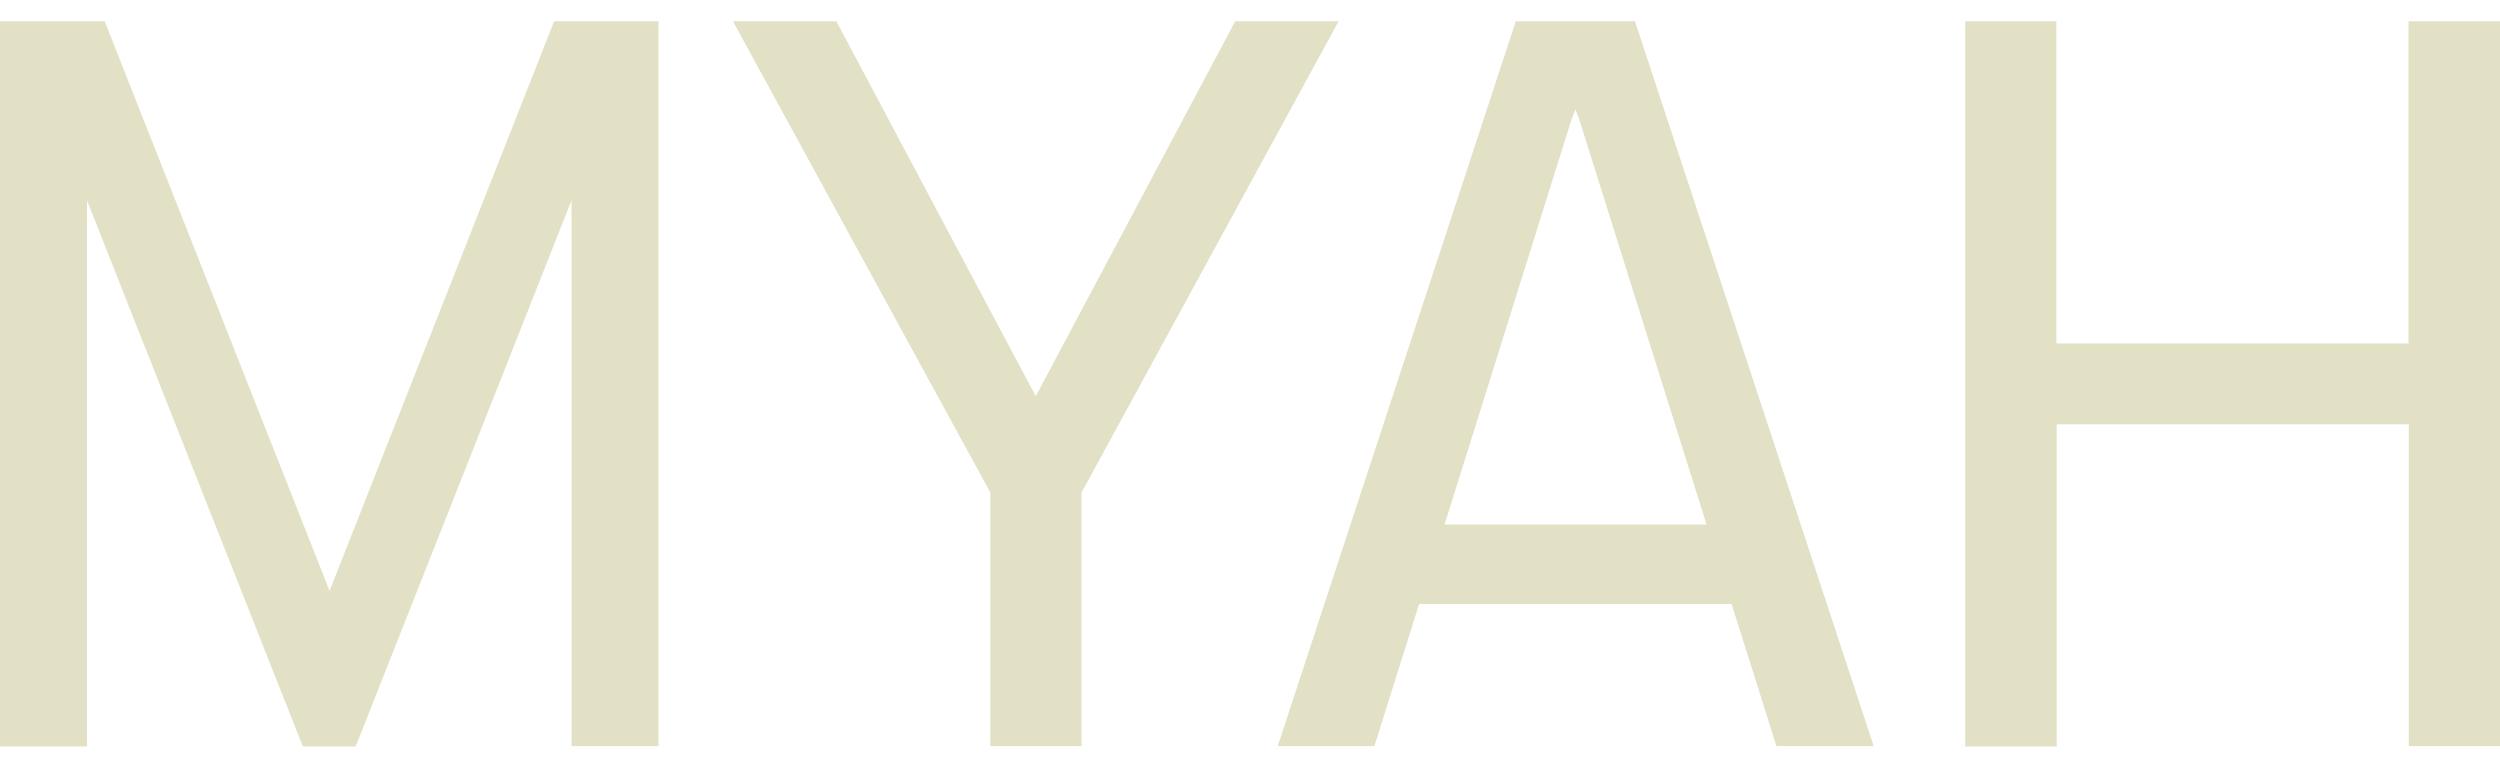 <?xml version="1.0" encoding="utf-8"?>
<!-- Generator: Adobe Illustrator 27.2.0, SVG Export Plug-In . SVG Version: 6.00 Build 0)  -->
<svg version="1.1" id="Layer_1" xmlns="http://www.w3.org/2000/svg" xmlns:xlink="http://www.w3.org/1999/xlink" x="0px" y="0px"
	 viewBox="0 0 776 238" style="enable-background:new 0 0 776 238;" xml:space="preserve">
<style type="text/css">
	.st0{fill:#E2E1C6;}
</style>
<g>
	<path class="st0" d="M0.1,6.6h32.4l69.8,176.8L172,6.6h32.4v225h-27V62.2l-67,169.5H94L27,62.2v169.5h-27V6.6z"/>
	<path class="st0" d="M307.4,152.9L227.5,6.6h32.1L321.5,123L383.4,6.6h32.1l-79.8,146.3v78.7h-28.3L307.4,152.9L307.4,152.9z"/>
	<path class="st0" d="M470.5,6.6h37l74.1,225h-30.2l-13.9-44.1h-97l-13.9,44.1h-30L470.5,6.6z M529.7,162.8L490.4,37.7l-1.4-3.8
		l-1.4,3.8l-39.2,125.1H529.7z"/>
	<path class="st0" d="M747.6,131.7H638.4v100H610V6.6h28.3v100h109.3V6.6H776v225h-28.3V131.7z"/>
</g>
</svg>
